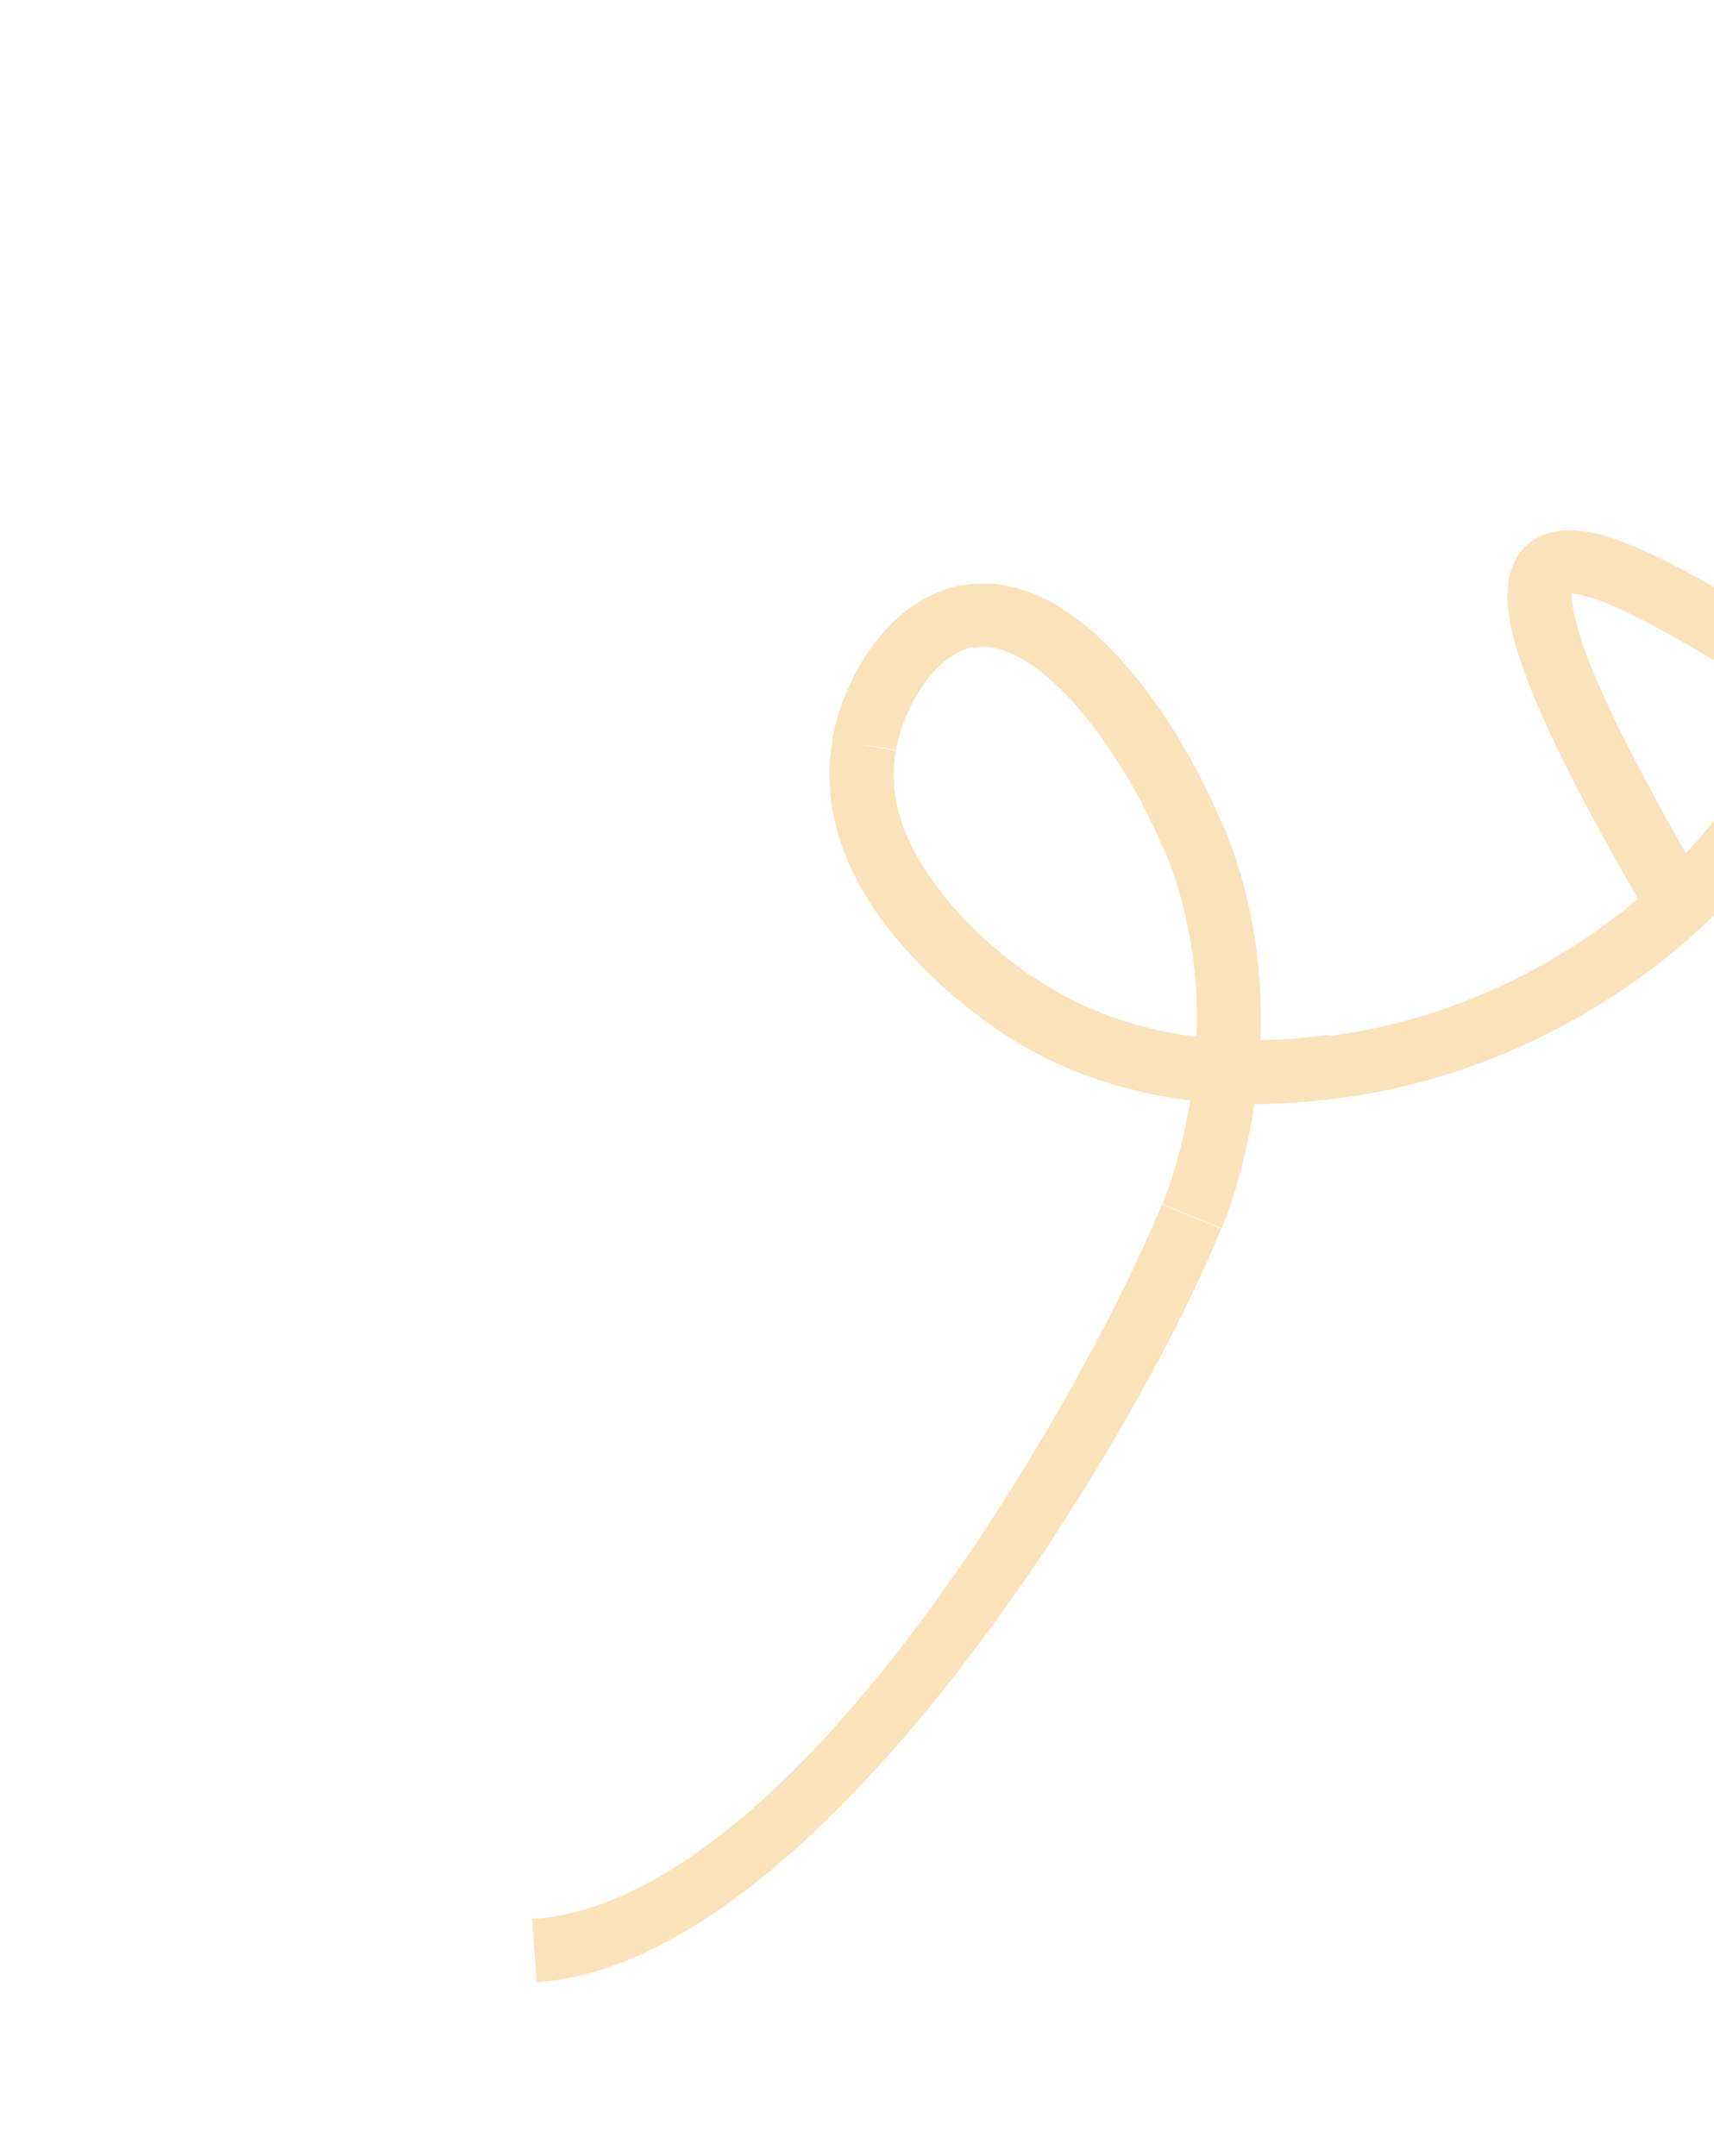 <?xml version="1.0" encoding="UTF-8"?> <svg xmlns="http://www.w3.org/2000/svg" width="582" height="732" viewBox="0 0 582 732" fill="none"><path d="M414.672 417.115C383.982 492.289 277.238 666.681 182.213 672.925L180.678 651.487C270.13 645.562 367.612 474.596 394.468 408.967L414.672 417.115ZM415.631 280.758C442.669 346.701 417.905 409.533 414.864 416.969L394.66 408.821C397.423 402.2 419.189 346.469 395.425 288.586L415.631 280.758ZM326.895 198.734C337.875 196.715 348.544 199.755 357.739 204.819C366.742 210.03 375.101 217.539 382.308 225.923C396.916 242.545 408.638 264.073 415.439 280.904L395.233 288.732C389.087 273.513 378.421 254.497 365.637 239.804C359.319 232.551 352.784 226.971 346.669 223.483C340.553 219.996 335.154 218.977 330.706 219.948L326.895 198.734ZM282.572 251.12C284.452 240.649 289.079 228.993 296.21 219.352C303.149 209.856 313.49 200.788 327.087 198.588L330.749 219.613C325.089 220.601 319.186 224.789 314.147 231.634C309.109 238.479 305.553 247.21 304.257 254.525L282.572 251.12ZM339.06 349.827C335.09 347.118 318.915 335.908 304.84 319.183C290.913 302.646 277.603 278.709 282.764 250.974L304.213 254.859C300.758 273.461 309.556 290.882 321.808 305.679C333.911 320.287 348.027 330.049 351.7 332.38L339.06 349.827ZM453.782 372.911C437.272 374.916 385.613 381.341 339.06 349.827L351.403 332.003C390.655 358.52 434.717 353.35 451.227 351.345L453.782 372.911ZM613.244 271.259C580.888 325.999 517.355 365.264 453.782 372.911L451.183 351.68C508.267 344.747 565.601 309.292 594.409 260.564L613.244 271.259ZM661.874 169.786C648 202.034 625.874 249.902 613.244 271.259L594.409 260.564C606.184 240.459 627.989 193.741 641.862 161.493L661.874 169.786Z" fill="#FAE2BB"></path><path d="M790.69 285.23C788.242 293.421 783.587 299.974 777.108 304.599C770.481 309.035 762.99 310.813 755.227 310.687C740.338 310.855 722.979 304.765 705.349 296.771C669.791 280.405 627.652 252.165 593.087 230.826C575.464 220.113 560.197 211.226 548.429 206.008C542.375 203.378 537.891 201.965 534.829 201.58C531.427 201.152 532.169 202.095 533.364 200.886C534.558 199.676 533.581 199.214 533.74 203.313C533.942 207.077 535.392 213.208 538.579 221.936C544.953 239.393 558.194 265.192 579.508 302.032L560.655 312.749C539.001 275.866 525.253 248.645 518.076 229.387C514.488 219.759 512.278 211.493 511.935 204.821C511.592 198.15 512.592 190.457 518.286 185.224C524.171 179.845 531.637 179.594 537.42 180.321C543.543 181.09 549.981 183.429 556.864 186.333C570.438 192.288 586.831 201.826 604.453 212.539C640.144 234.53 680.712 261.552 714.464 277.181C731.414 285.09 745.398 289.226 754.905 289.231C759.562 289.307 762.458 288.311 764.376 286.853C766.251 285.728 768.108 283.412 769.545 279.004L790.69 285.23Z" fill="#FAE2BB"></path></svg> 